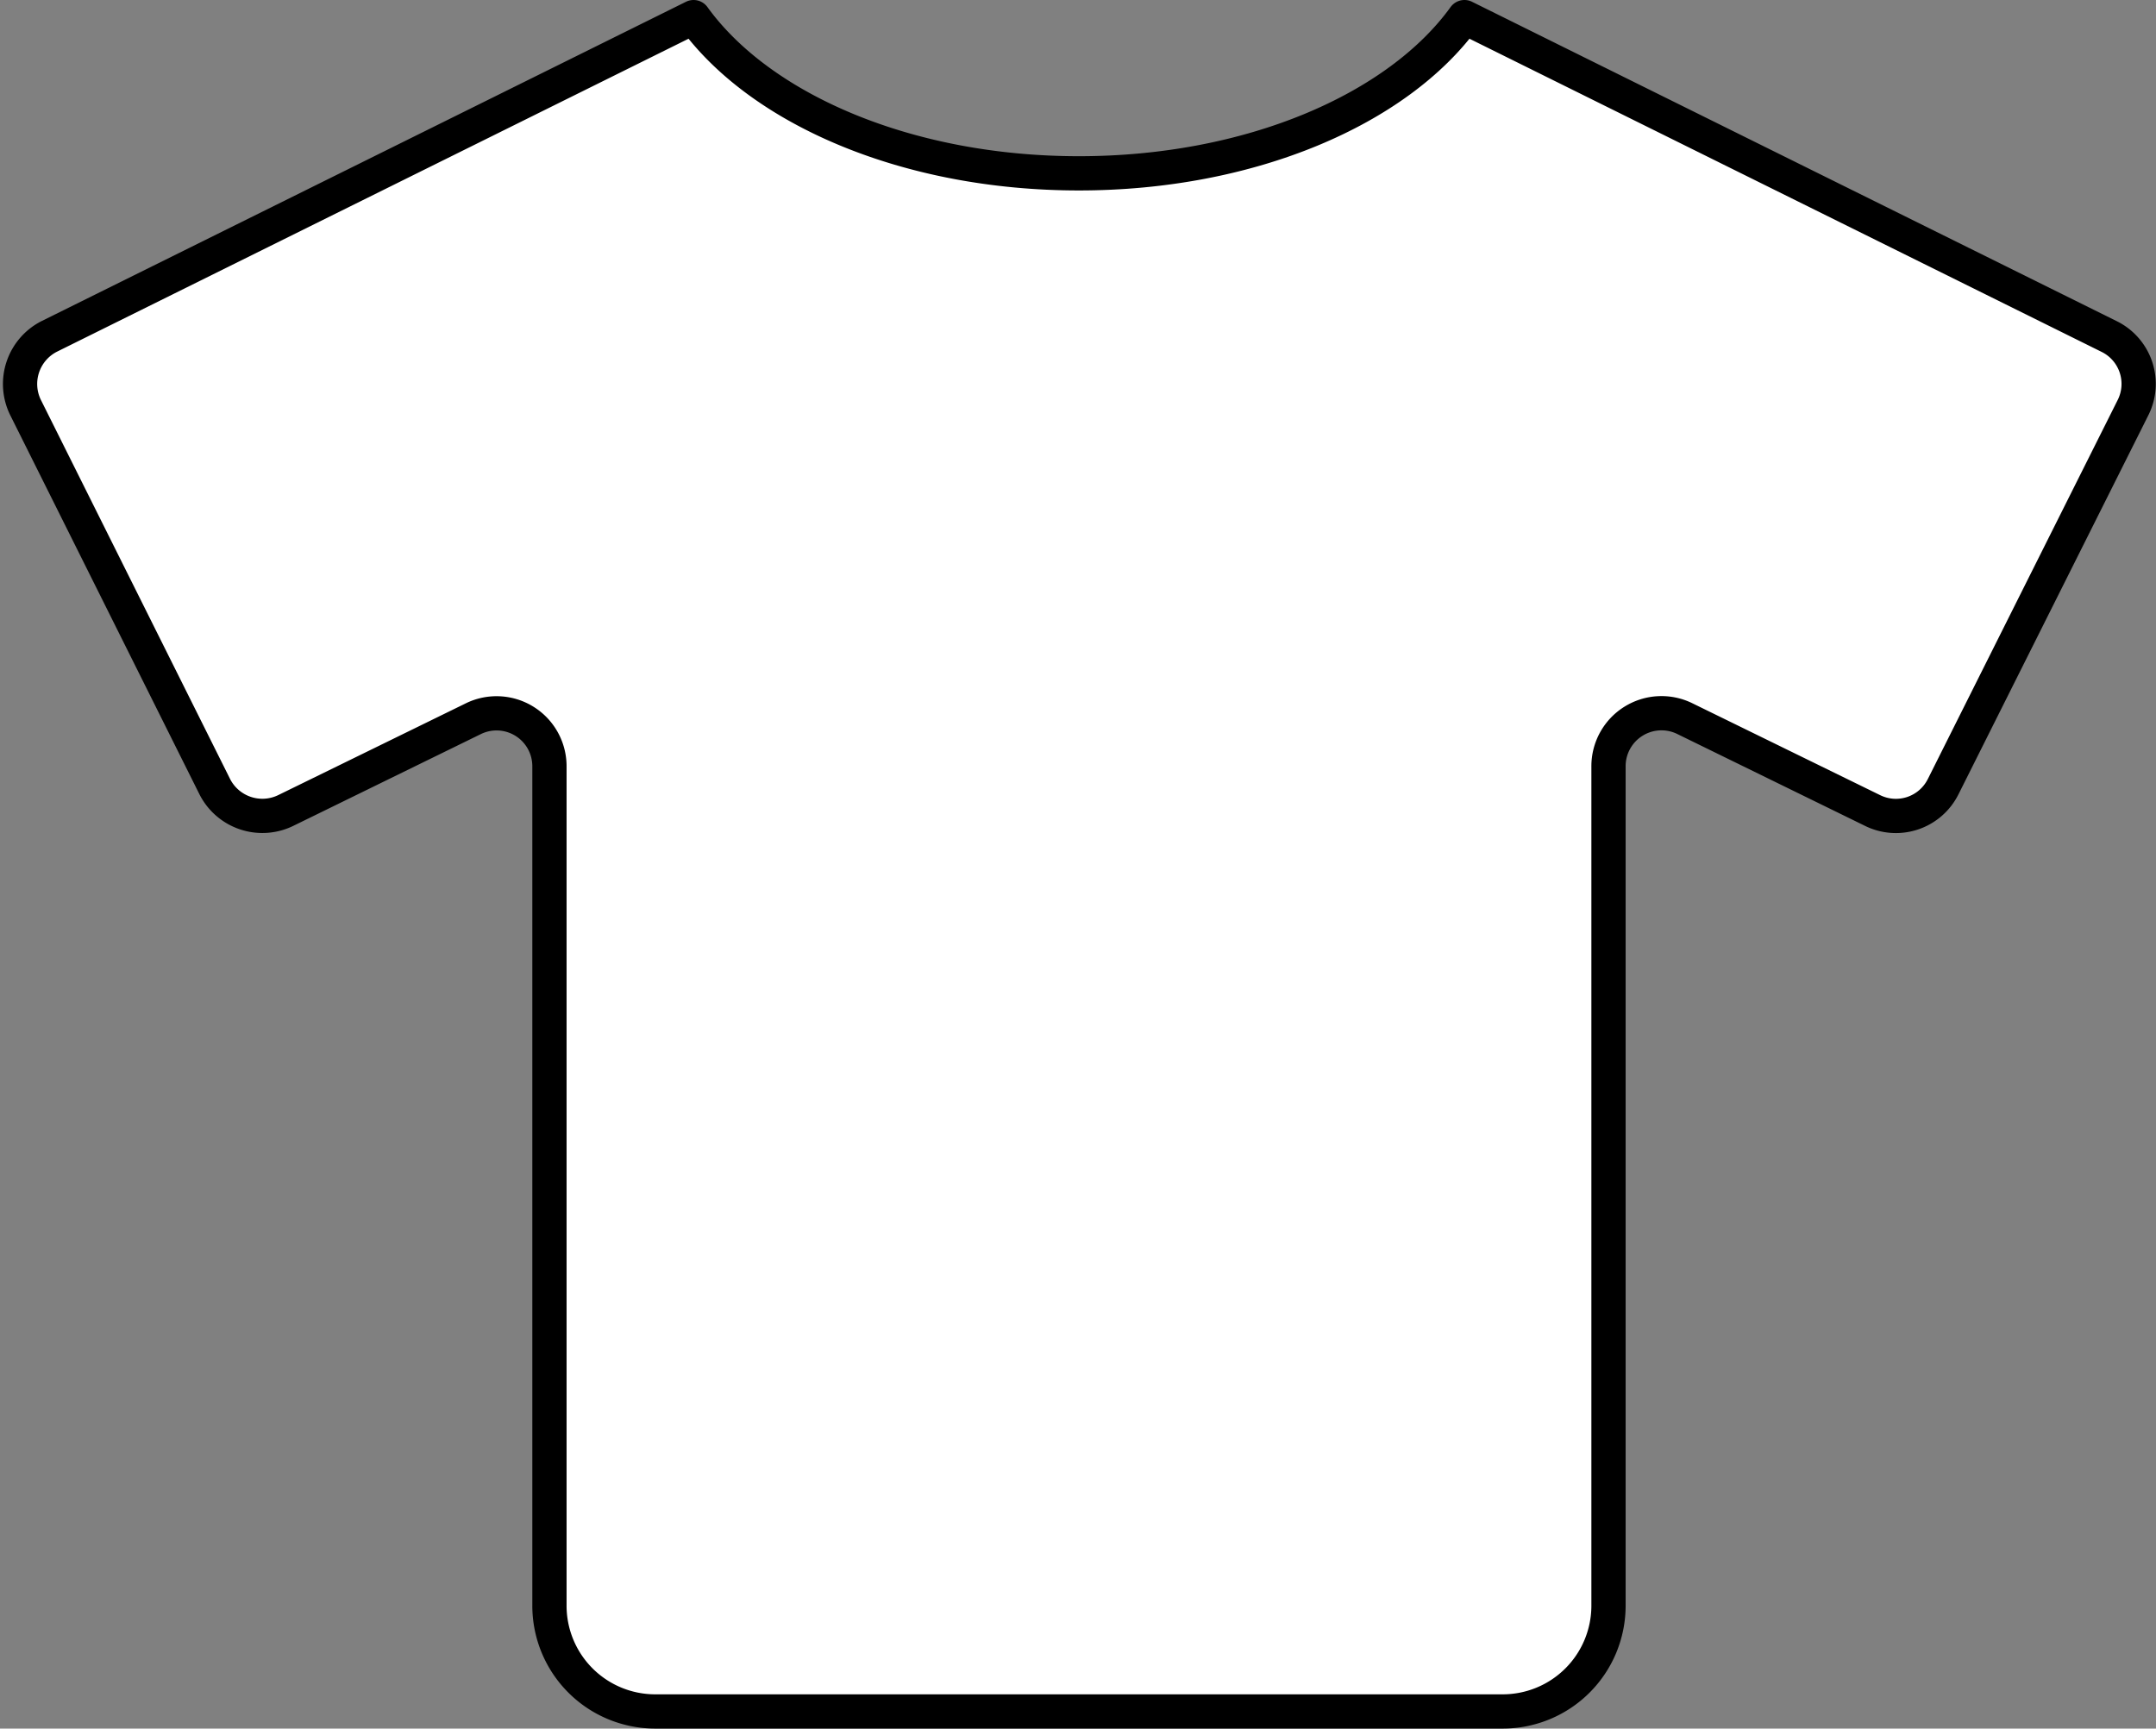 <svg xmlns="http://www.w3.org/2000/svg" width="62.948" height="50.472" viewBox="0 0 62.948 50.472">
  <rect x="0" y="0" width="62.948" height="50.472" fill="#808080" stroke="none"/>
  <path id="Pfad_104" data-name="Pfad 104" d="M62.49,10.823,43.672,1.5c-1.941,2.686-6.241,4.561-11.257,4.561S23.106,4.186,21.165,1.5L2.352,10.823a1.558,1.558,0,0,0-.69,2.078L7.183,23.964a1.558,1.558,0,0,0,2.077.7l5.469-2.676a1.544,1.544,0,0,1,2.228,1.391V47.88a3.089,3.089,0,0,0,3.086,3.092H44.786a3.089,3.089,0,0,0,3.092-3.086V23.374a1.547,1.547,0,0,1,2.228-1.391l5.469,2.676a1.54,1.54,0,0,0,2.069-.681l.008-.015,5.536-11.053a1.542,1.542,0,0,0-.672-2.074Z" transform="translate(-0.915 -1)" fill="#fff" stroke="#000" stroke-linecap="round" stroke-linejoin="round" stroke-width="1"/>
</svg>
